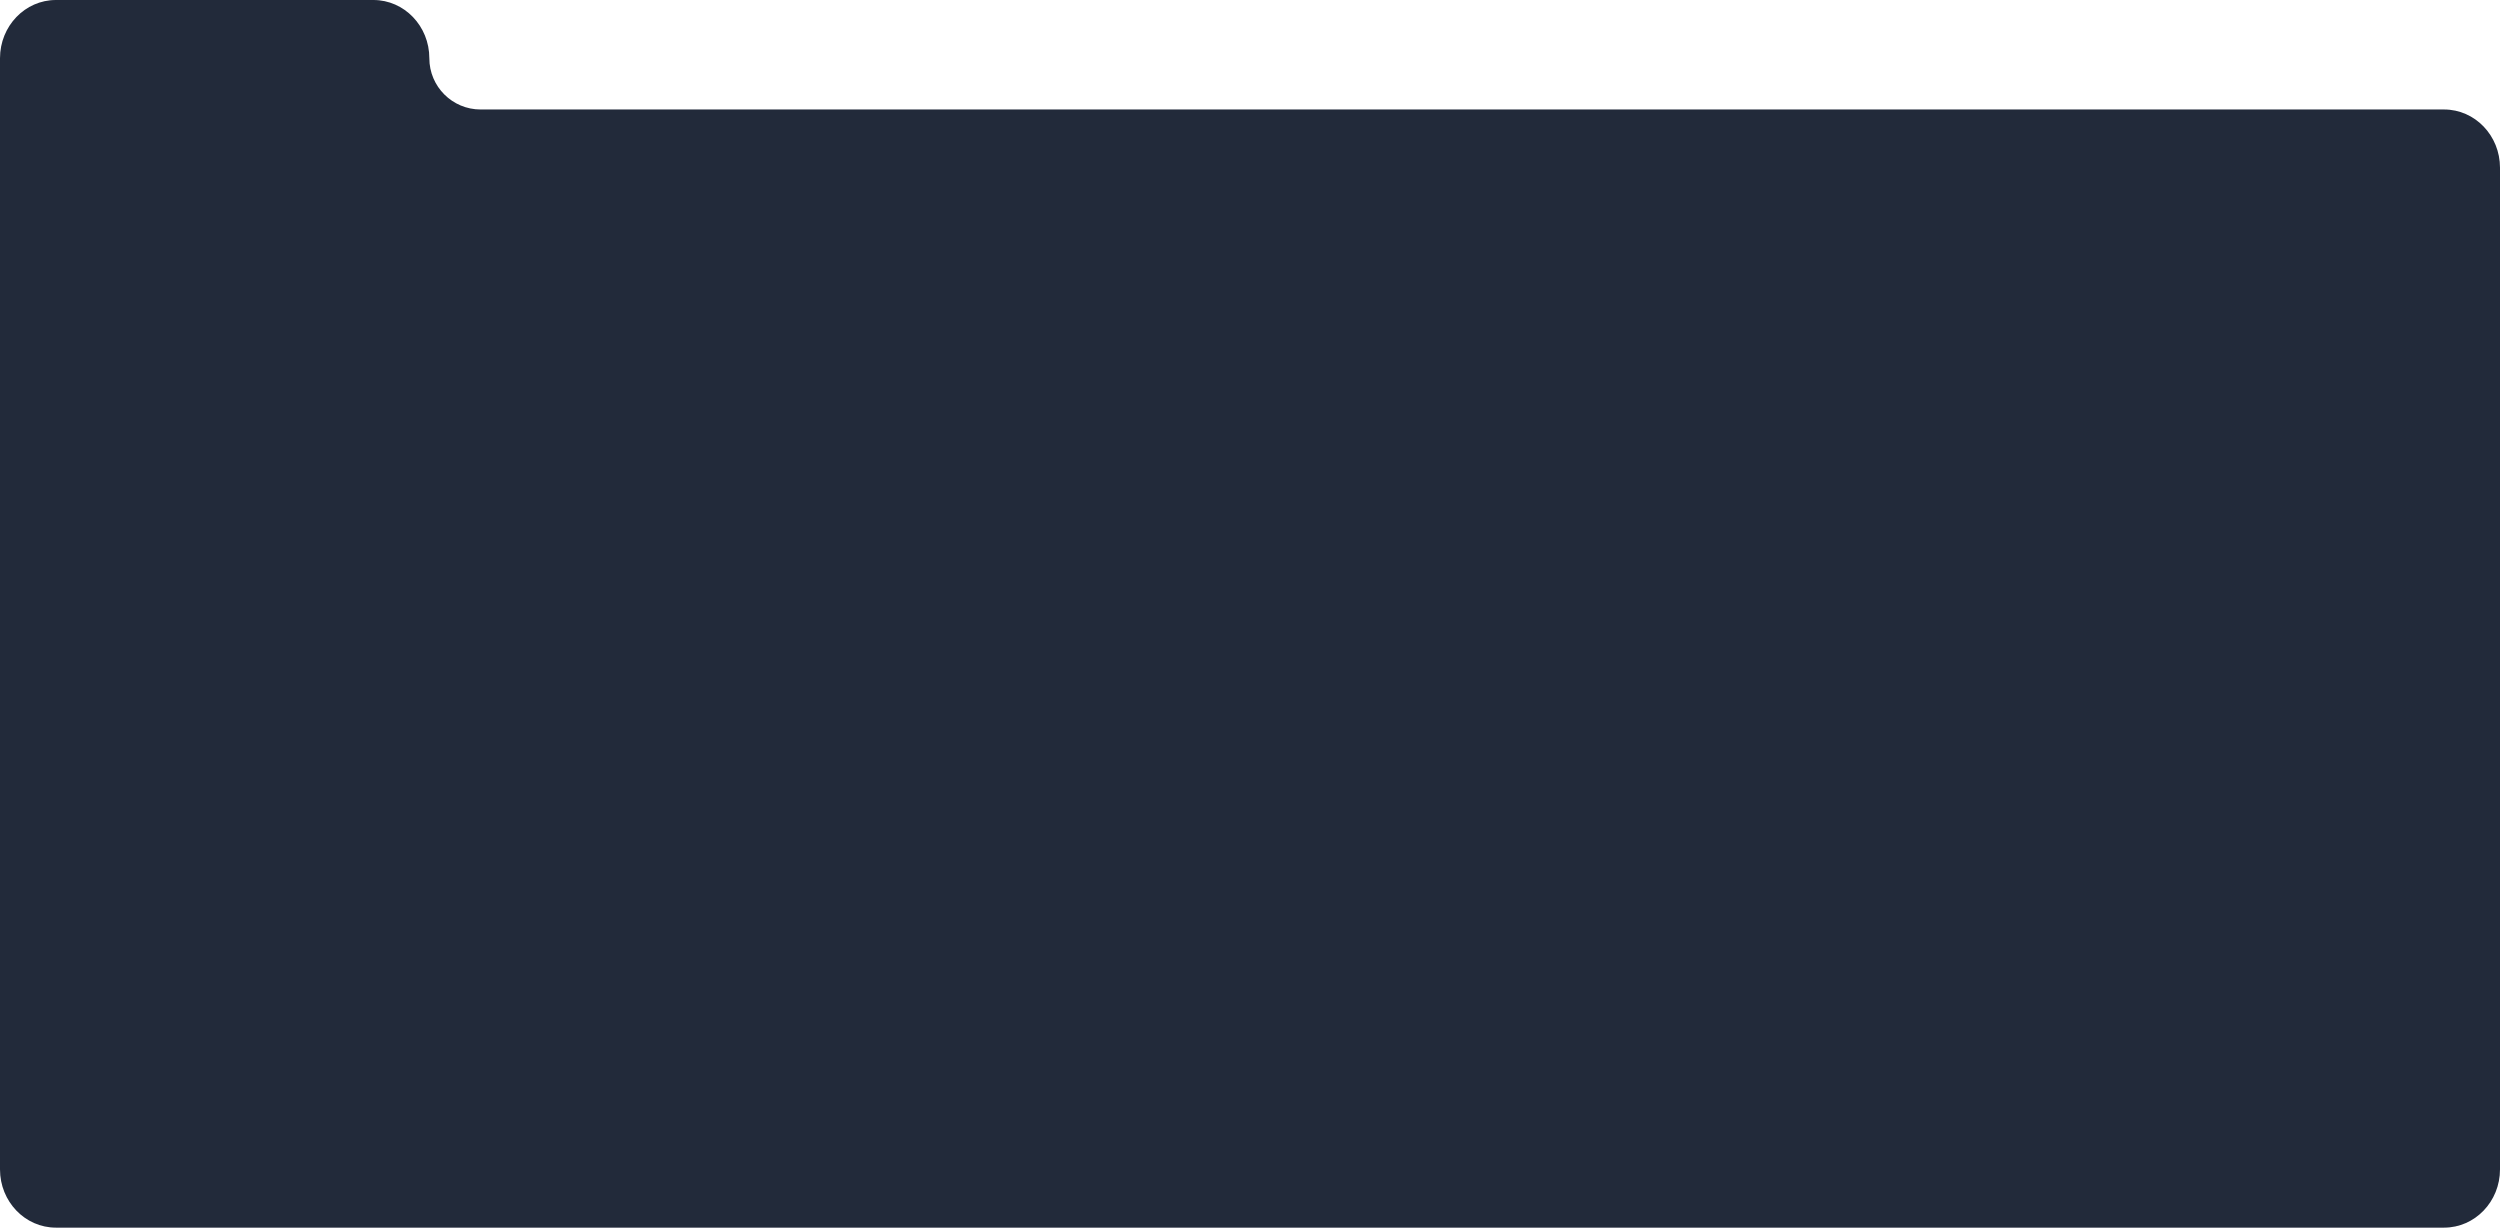 <?xml version="1.0" encoding="UTF-8"?> <svg xmlns="http://www.w3.org/2000/svg" width="1118" height="549" viewBox="0 0 1118 549" fill="none"><path d="M167 0C180.807 0 192 11.66 192 26.044V26.044C192 38.701 202.261 48.962 214.918 48.962H1093C1106.81 48.962 1118 60.622 1118 75.006V522.956C1118 537.34 1106.81 549 1093 549H25C11.193 549 6.44298e-07 537.34 0 522.956V26.044C4.5101e-07 11.66 11.193 0 25 0H167Z" fill="#222A3A"></path></svg> 